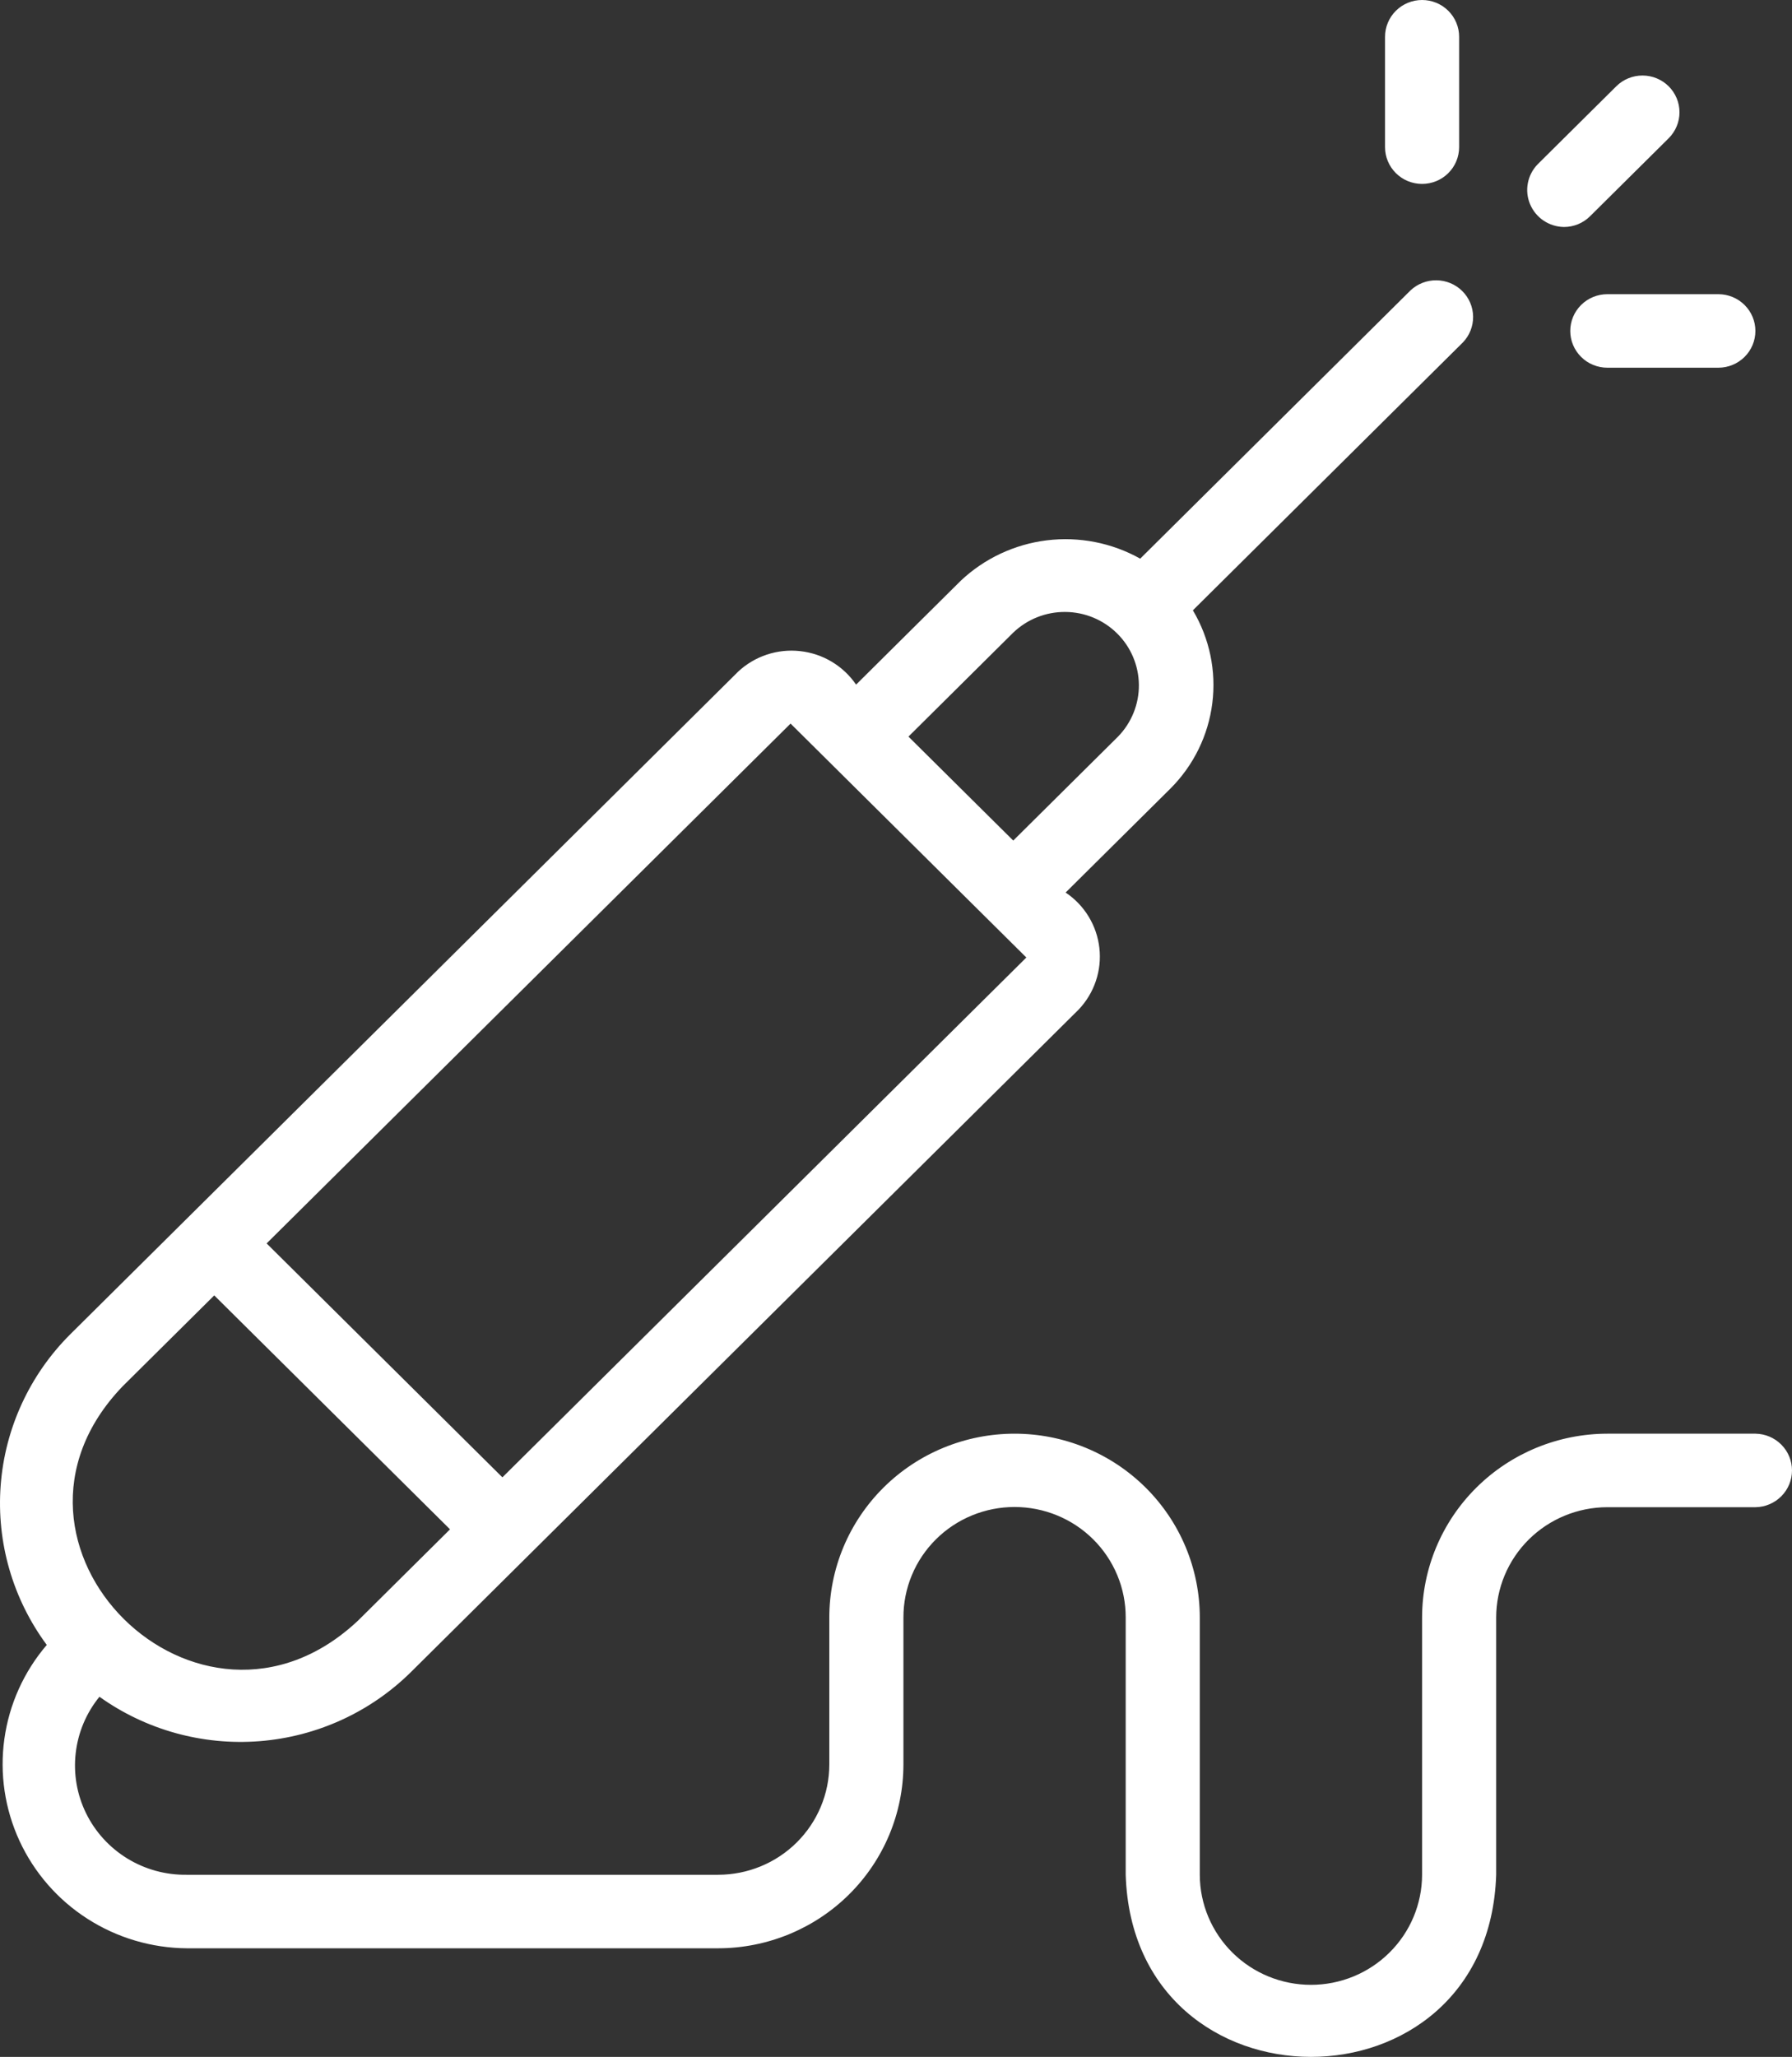 <svg width="61" height="70" viewBox="0 0 61 70" fill="none" xmlns="http://www.w3.org/2000/svg">
<rect x="0" y="0" width="61" height="70" fill="#333333" stroke="none"/>
<g clip-path="url(#clip0_1531_87)">
<path d="M48.408 6.259C48.574 6.259 48.738 6.226 48.891 6.164C49.044 6.101 49.183 6.009 49.3 5.892C49.417 5.776 49.51 5.638 49.573 5.487C49.636 5.335 49.669 5.172 49.669 5.008V1.255C49.67 1.09 49.637 0.927 49.574 0.775C49.511 0.623 49.418 0.484 49.301 0.368C49.184 0.251 49.045 0.159 48.892 0.096C48.738 0.032 48.574 0 48.408 0C48.242 0 48.078 0.032 47.924 0.096C47.771 0.159 47.632 0.251 47.515 0.368C47.398 0.484 47.305 0.623 47.242 0.775C47.179 0.927 47.146 1.09 47.147 1.255V5.008C47.147 5.172 47.179 5.335 47.243 5.487C47.306 5.638 47.399 5.776 47.516 5.892C47.633 6.009 47.772 6.101 47.925 6.164C48.078 6.226 48.242 6.259 48.408 6.259Z" fill="white"/>
<path d="M53.452 11.263C53.452 11.427 53.485 11.59 53.548 11.741C53.612 11.893 53.705 12.031 53.822 12.147C53.939 12.264 54.078 12.356 54.231 12.418C54.384 12.481 54.548 12.514 54.714 12.514H58.497C58.831 12.513 59.15 12.38 59.386 12.146C59.622 11.911 59.754 11.594 59.754 11.263C59.754 10.932 59.622 10.614 59.386 10.38C59.15 10.145 58.831 10.013 58.497 10.012H54.714C54.548 10.012 54.384 10.044 54.231 10.107C54.078 10.17 53.939 10.262 53.822 10.378C53.705 10.494 53.612 10.632 53.548 10.784C53.485 10.936 53.452 11.098 53.452 11.263Z" fill="white"/>
<path d="M53.236 7.725C53.401 7.725 53.565 7.693 53.718 7.63C53.871 7.567 54.01 7.475 54.127 7.358L56.803 4.704C57.038 4.469 57.171 4.151 57.17 3.82C57.17 3.488 57.037 3.171 56.801 2.936C56.565 2.702 56.245 2.57 55.911 2.57C55.577 2.57 55.256 2.701 55.02 2.935L52.344 5.589C52.172 5.766 52.055 5.988 52.009 6.23C51.962 6.471 51.988 6.72 52.083 6.947C52.178 7.174 52.337 7.369 52.542 7.507C52.747 7.645 52.988 7.721 53.236 7.725Z" fill="white"/>
<path d="M59.758 48.791H54.714C53.042 48.793 51.439 49.453 50.257 50.625C49.075 51.798 48.41 53.387 48.408 55.046V63.802C48.406 64.796 48.007 65.749 47.297 66.451C46.588 67.154 45.627 67.548 44.625 67.548C43.623 67.548 42.661 67.154 41.952 66.451C41.243 65.749 40.843 64.796 40.841 63.802V55.046C40.841 54.224 40.678 53.411 40.361 52.652C40.045 51.893 39.58 51.204 38.995 50.623C38.409 50.042 37.714 49.581 36.949 49.267C36.184 48.953 35.364 48.791 34.536 48.791C33.708 48.791 32.888 48.953 32.123 49.267C31.358 49.581 30.663 50.042 30.077 50.623C29.492 51.204 29.027 51.893 28.71 52.652C28.393 53.411 28.23 54.224 28.23 55.046V60.049C28.229 61.044 27.83 61.998 27.121 62.702C26.412 63.406 25.45 63.801 24.447 63.802H6.359C5.646 63.813 4.945 63.621 4.338 63.251C3.731 62.88 3.243 62.346 2.931 61.711C2.619 61.075 2.496 60.364 2.577 59.662C2.657 58.959 2.937 58.294 3.385 57.744C4.965 58.872 6.897 59.408 8.837 59.255C10.777 59.103 12.6 58.272 13.981 56.911L17.995 52.929L36.72 34.355C36.983 34.078 37.182 33.747 37.303 33.386C37.425 33.024 37.466 32.641 37.423 32.263C37.381 31.884 37.256 31.52 37.058 31.194C36.86 30.868 36.592 30.588 36.274 30.375L39.841 26.837C40.627 26.052 41.129 25.031 41.267 23.933C41.406 22.835 41.173 21.723 40.606 20.77L49.798 11.652C50.025 11.416 50.149 11.101 50.145 10.774C50.141 10.448 50.009 10.136 49.776 9.905C49.543 9.674 49.229 9.543 48.9 9.539C48.571 9.535 48.253 9.658 48.014 9.883L38.813 19.012C37.848 18.472 36.735 18.254 35.636 18.388C34.537 18.523 33.511 19.004 32.708 19.76L29.141 23.299C28.926 22.983 28.644 22.718 28.315 22.521C27.987 22.324 27.619 22.201 27.237 22.159C26.856 22.116 26.47 22.157 26.105 22.277C25.741 22.398 25.407 22.595 25.128 22.856L2.388 45.412C1.008 46.79 0.169 48.612 0.023 50.55C-0.123 52.488 0.433 54.413 1.592 55.98C0.814 56.889 0.313 57.999 0.149 59.179C-0.016 60.36 0.163 61.563 0.663 62.647C1.164 63.731 1.965 64.651 2.974 65.298C3.983 65.946 5.157 66.295 6.359 66.304L24.447 66.304C26.119 66.302 27.721 65.643 28.904 64.47C30.086 63.297 30.751 61.708 30.753 60.049V55.046C30.752 54.552 30.849 54.063 31.039 53.607C31.228 53.151 31.507 52.737 31.858 52.388C32.21 52.038 32.627 51.761 33.087 51.572C33.546 51.383 34.038 51.286 34.536 51.286C35.033 51.286 35.526 51.383 35.985 51.572C36.445 51.761 36.862 52.038 37.214 52.388C37.565 52.737 37.843 53.151 38.033 53.607C38.223 54.063 38.32 54.552 38.319 55.046V63.802C38.576 72.056 50.666 72.076 50.93 63.802V55.046C50.931 54.051 51.33 53.097 52.039 52.393C52.749 51.69 53.71 51.294 54.714 51.293H59.758C60.089 51.288 60.405 51.154 60.637 50.92C60.87 50.686 61 50.37 61 50.042C61 49.713 60.87 49.398 60.637 49.164C60.405 48.93 60.089 48.796 59.758 48.791ZM34.491 21.529C34.967 21.073 35.604 20.82 36.266 20.826C36.928 20.831 37.561 21.094 38.029 21.559C38.497 22.023 38.762 22.651 38.768 23.308C38.773 23.964 38.518 24.596 38.058 25.068L34.491 28.606L30.924 25.068L34.491 21.529ZM26.911 24.625C28.702 26.399 33.146 30.811 34.937 32.586L17.102 50.277L9.076 42.316L26.911 24.625ZM4.172 47.181L7.293 44.085L15.319 52.046L12.198 55.142C6.776 60.265 -0.99 52.557 4.172 47.181Z" fill="white"/>
</g>
<defs>
<clipPath id="clip0_1531_87">
<rect width="61" height="70" fill="white"/>
</clipPath>
</defs>
</svg>
